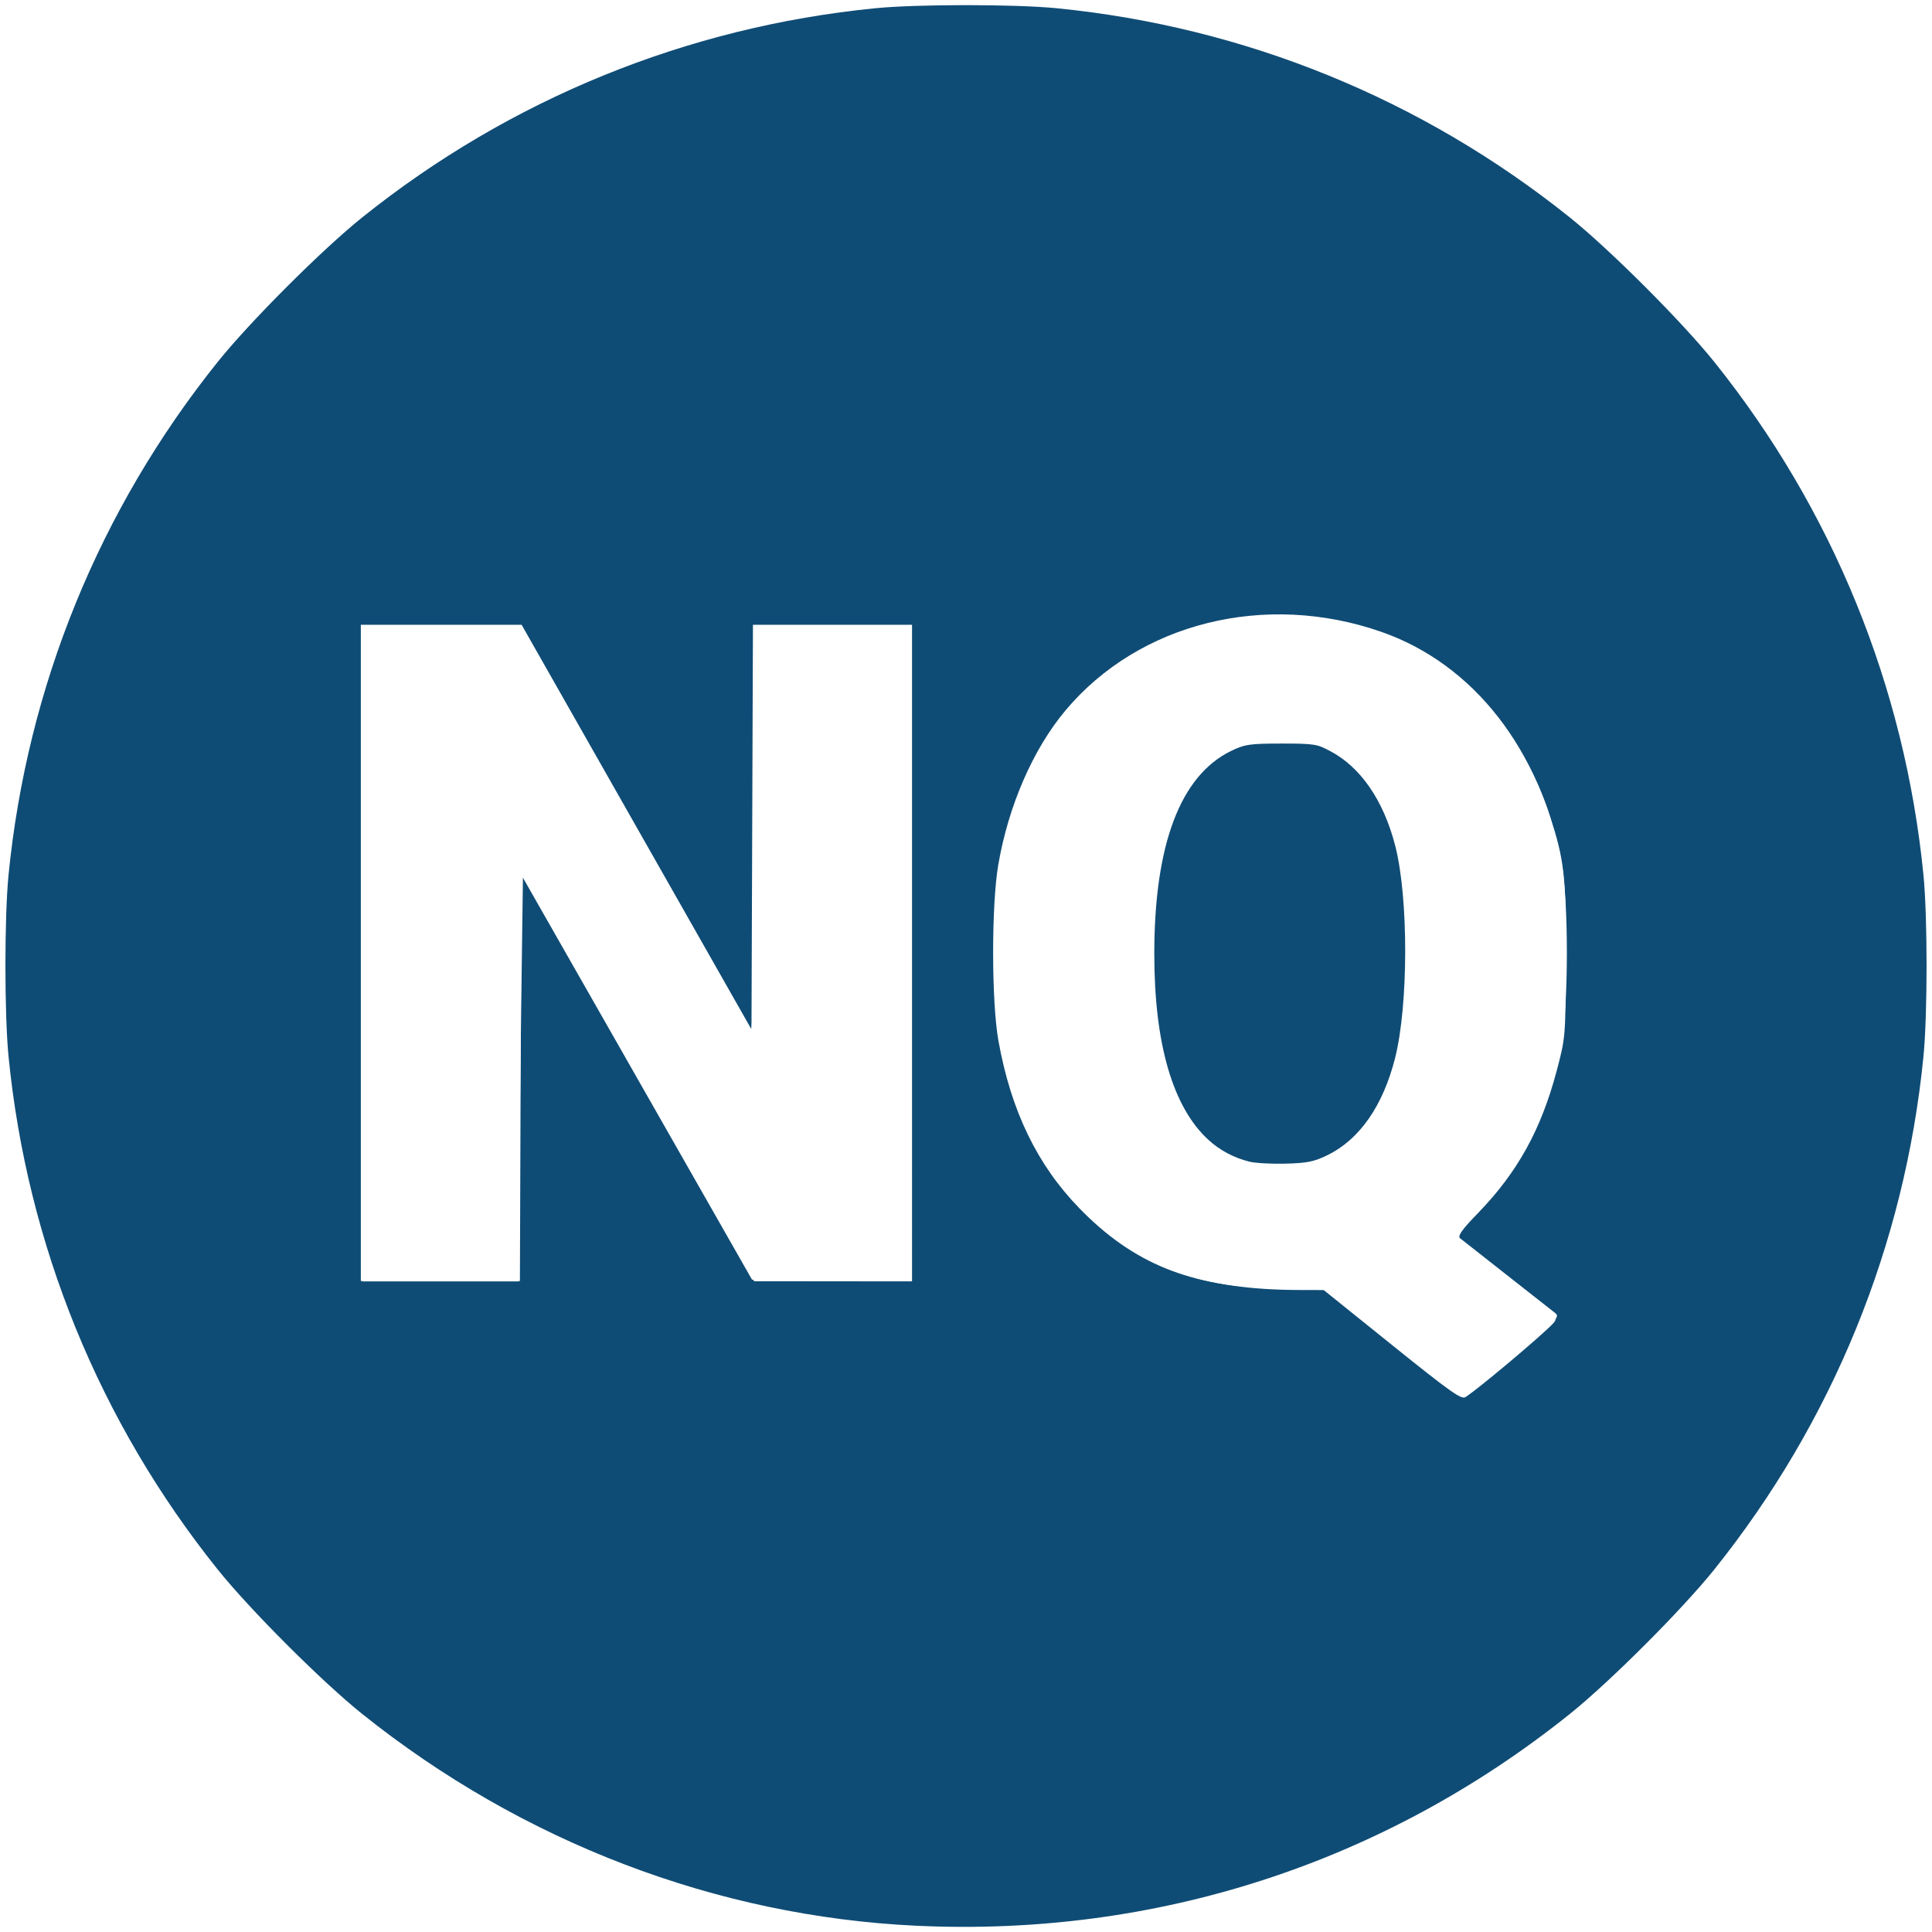 <svg xmlns:inkscape="http://www.inkscape.org/namespaces/inkscape" xmlns:sodipodi="http://sodipodi.sourceforge.net/DTD/sodipodi-0.dtd" xmlns:xlink="http://www.w3.org/1999/xlink" xmlns="http://www.w3.org/2000/svg" xmlns:svg="http://www.w3.org/2000/svg" width="256mm" height="256mm" viewBox="0 0 256 256" id="svg1" xml:space="preserve" inkscape:version="1.3.2 (091e20e, 2023-11-25, custom)"><defs id="defs1"></defs><g inkscape:label="Capa 1" inkscape:groupmode="layer" id="layer1"><image width="256" height="256" preserveAspectRatio="none" id="image1" x="-345.927" y="-26.375" style="fill:#ffffff"></image><path style="fill:#0f4c75;fill-opacity:1" d="M 121.412,255.171 C 94.953,253.923 69.205,244.082 48,227.113 42.694,222.867 33.108,213.284 28.843,207.96 13.172,188.404 3.607,164.949 1.133,140.007 c -0.552,-5.567 -0.552,-18.528 0,-24.094 C 3.607,90.972 13.172,67.517 28.843,47.96 33.101,42.646 42.686,33.062 48,28.803 67.556,13.132 91.012,3.568 115.953,1.094 c 5.567,-0.552 18.528,-0.552 24.094,0 24.941,2.474 48.396,12.039 67.953,27.71 5.314,4.259 14.899,13.843 19.157,19.157 15.671,19.556 25.235,43.012 27.71,67.953 0.552,5.567 0.552,18.528 0,24.094 -2.474,24.941 -12.039,48.396 -27.71,67.953 -4.259,5.314 -13.843,14.899 -19.157,19.157 -24.677,19.774 -54.853,29.551 -86.588,28.053 z m 79.375,-75.602 c 5.782,-4.887 5.951,-5.07 5.207,-5.647 -0.423,-0.328 -3.568,-2.799 -6.99,-5.491 l -6.221,-4.894 2.467,-2.4 c 6.094,-5.927 9.887,-13.426 11.67,-23.068 0.929,-5.022 0.93,-18.657 0.002,-23.662 -2.786,-15.03 -11.639,-26.404 -23.88,-30.681 -15.376,-5.372 -32.11,-1.213 -41.856,10.404 -4.3,5.126 -7.575,12.647 -8.911,20.465 -0.919,5.378 -0.904,18.171 0.026,23.341 1.664,9.247 5.121,16.398 10.706,22.15 7.13,7.343 14.766,10.44 26.216,10.632 l 6.024,0.101 9.175,7.379 c 7.904,6.357 9.259,7.312 9.782,6.9 0.334,-0.263 3.296,-2.752 6.583,-5.53 z m -35.24,-25.644 c -8.355,-2.091 -12.7,-11.618 -12.7,-27.846 0,-14.558 3.413,-23.522 10.165,-26.697 1.867,-0.878 2.514,-0.974 6.588,-0.974 4.237,0 4.646,0.067 6.588,1.077 4.087,2.126 7.147,6.564 8.694,12.612 1.764,6.899 1.75,21.073 -0.028,28.107 -1.596,6.313 -4.704,10.778 -8.946,12.854 -1.772,0.867 -2.69,1.055 -5.534,1.131 -1.875,0.05 -4.047,-0.068 -4.827,-0.263 z m -96.561,-11.082 0.097,-26.906 15.282,26.812 15.282,26.812 10.601,0.1 10.601,0.1 V 126.272 82.784 H 110.308 99.77 L 99.673,109.594 99.576,136.404 84.346,109.594 69.115,82.784 H 58.464 47.812 v 43.482 43.482 h 10.539 10.539 z" id="path1"></path><path style="fill:#ffffff;fill-opacity:1;stroke-width:1.445" d="M 181.308,477.468 V 314.219 l 40.09,0.039 40.09,0.039 57.065,100.681 57.065,100.681 0.94,-12.233 c 0.517,-6.728 1.005,-52.052 1.084,-100.72 l 0.143,-88.487 h 39.006 39.006 v 163.249 163.249 l -39.368,-0.04 -39.368,-0.04 -57.787,-101.449 -57.787,-101.449 -0.882,65.733 c -0.485,36.153 -0.973,81.823 -1.084,101.489 l -0.201,35.756 h -39.006 -39.006 z" id="path2" transform="scale(0.265)"></path><path style="fill:#ffffff;fill-opacity:1;stroke-width:1.445" d="m 724.365,693.939 c -3.496,-2.511 -18.784,-14.538 -33.973,-26.727 l -27.617,-22.161 -12.835,-0.025 c -49.044,-0.096 -78.227,-10.682 -106.495,-38.631 -21.835,-21.589 -34.202,-45.402 -41.646,-80.193 -2.761,-12.904 -3.161,-19.195 -3.142,-49.457 0.019,-30.246 0.43,-36.597 3.222,-49.746 12.152,-57.227 45.122,-96.091 94.81,-111.761 32.758,-10.331 73.132,-8.224 103.999,5.427 33.559,14.841 61.432,47.573 74.271,87.219 7.276,22.468 8.069,29.61 7.96,71.751 -0.1,38.839 -0.119,39.079 -4.561,55.844 -7.765,29.308 -19.533,50.619 -39.142,70.886 -8.632,8.921 -10.46,11.557 -9.128,13.162 0.916,1.104 12.36,10.365 25.432,20.581 23,17.975 23.687,18.665 21.299,21.376 -5.028,5.709 -42.444,37.021 -44.238,37.021 -1.023,0 -4.72,-2.055 -8.216,-4.566 z M 665.7,578.67 c 14.523,-7.42 28.176,-27.22 33.423,-48.471 6.728,-27.251 6.752,-80.352 0.048,-106.907 -5.433,-21.523 -18.731,-40.673 -33.138,-47.721 -7.115,-3.481 -9.269,-3.802 -25.367,-3.779 -15.946,0.023 -18.304,0.373 -25.203,3.749 -25.267,12.362 -38.271,46.728 -38.296,101.205 -0.02,45.145 9.187,76.809 27.157,93.391 11.843,10.928 17.473,12.771 37.838,12.385 14.408,-0.273 17.533,-0.784 23.538,-3.852 z" id="path3" transform="scale(0.265)"></path></g></svg>